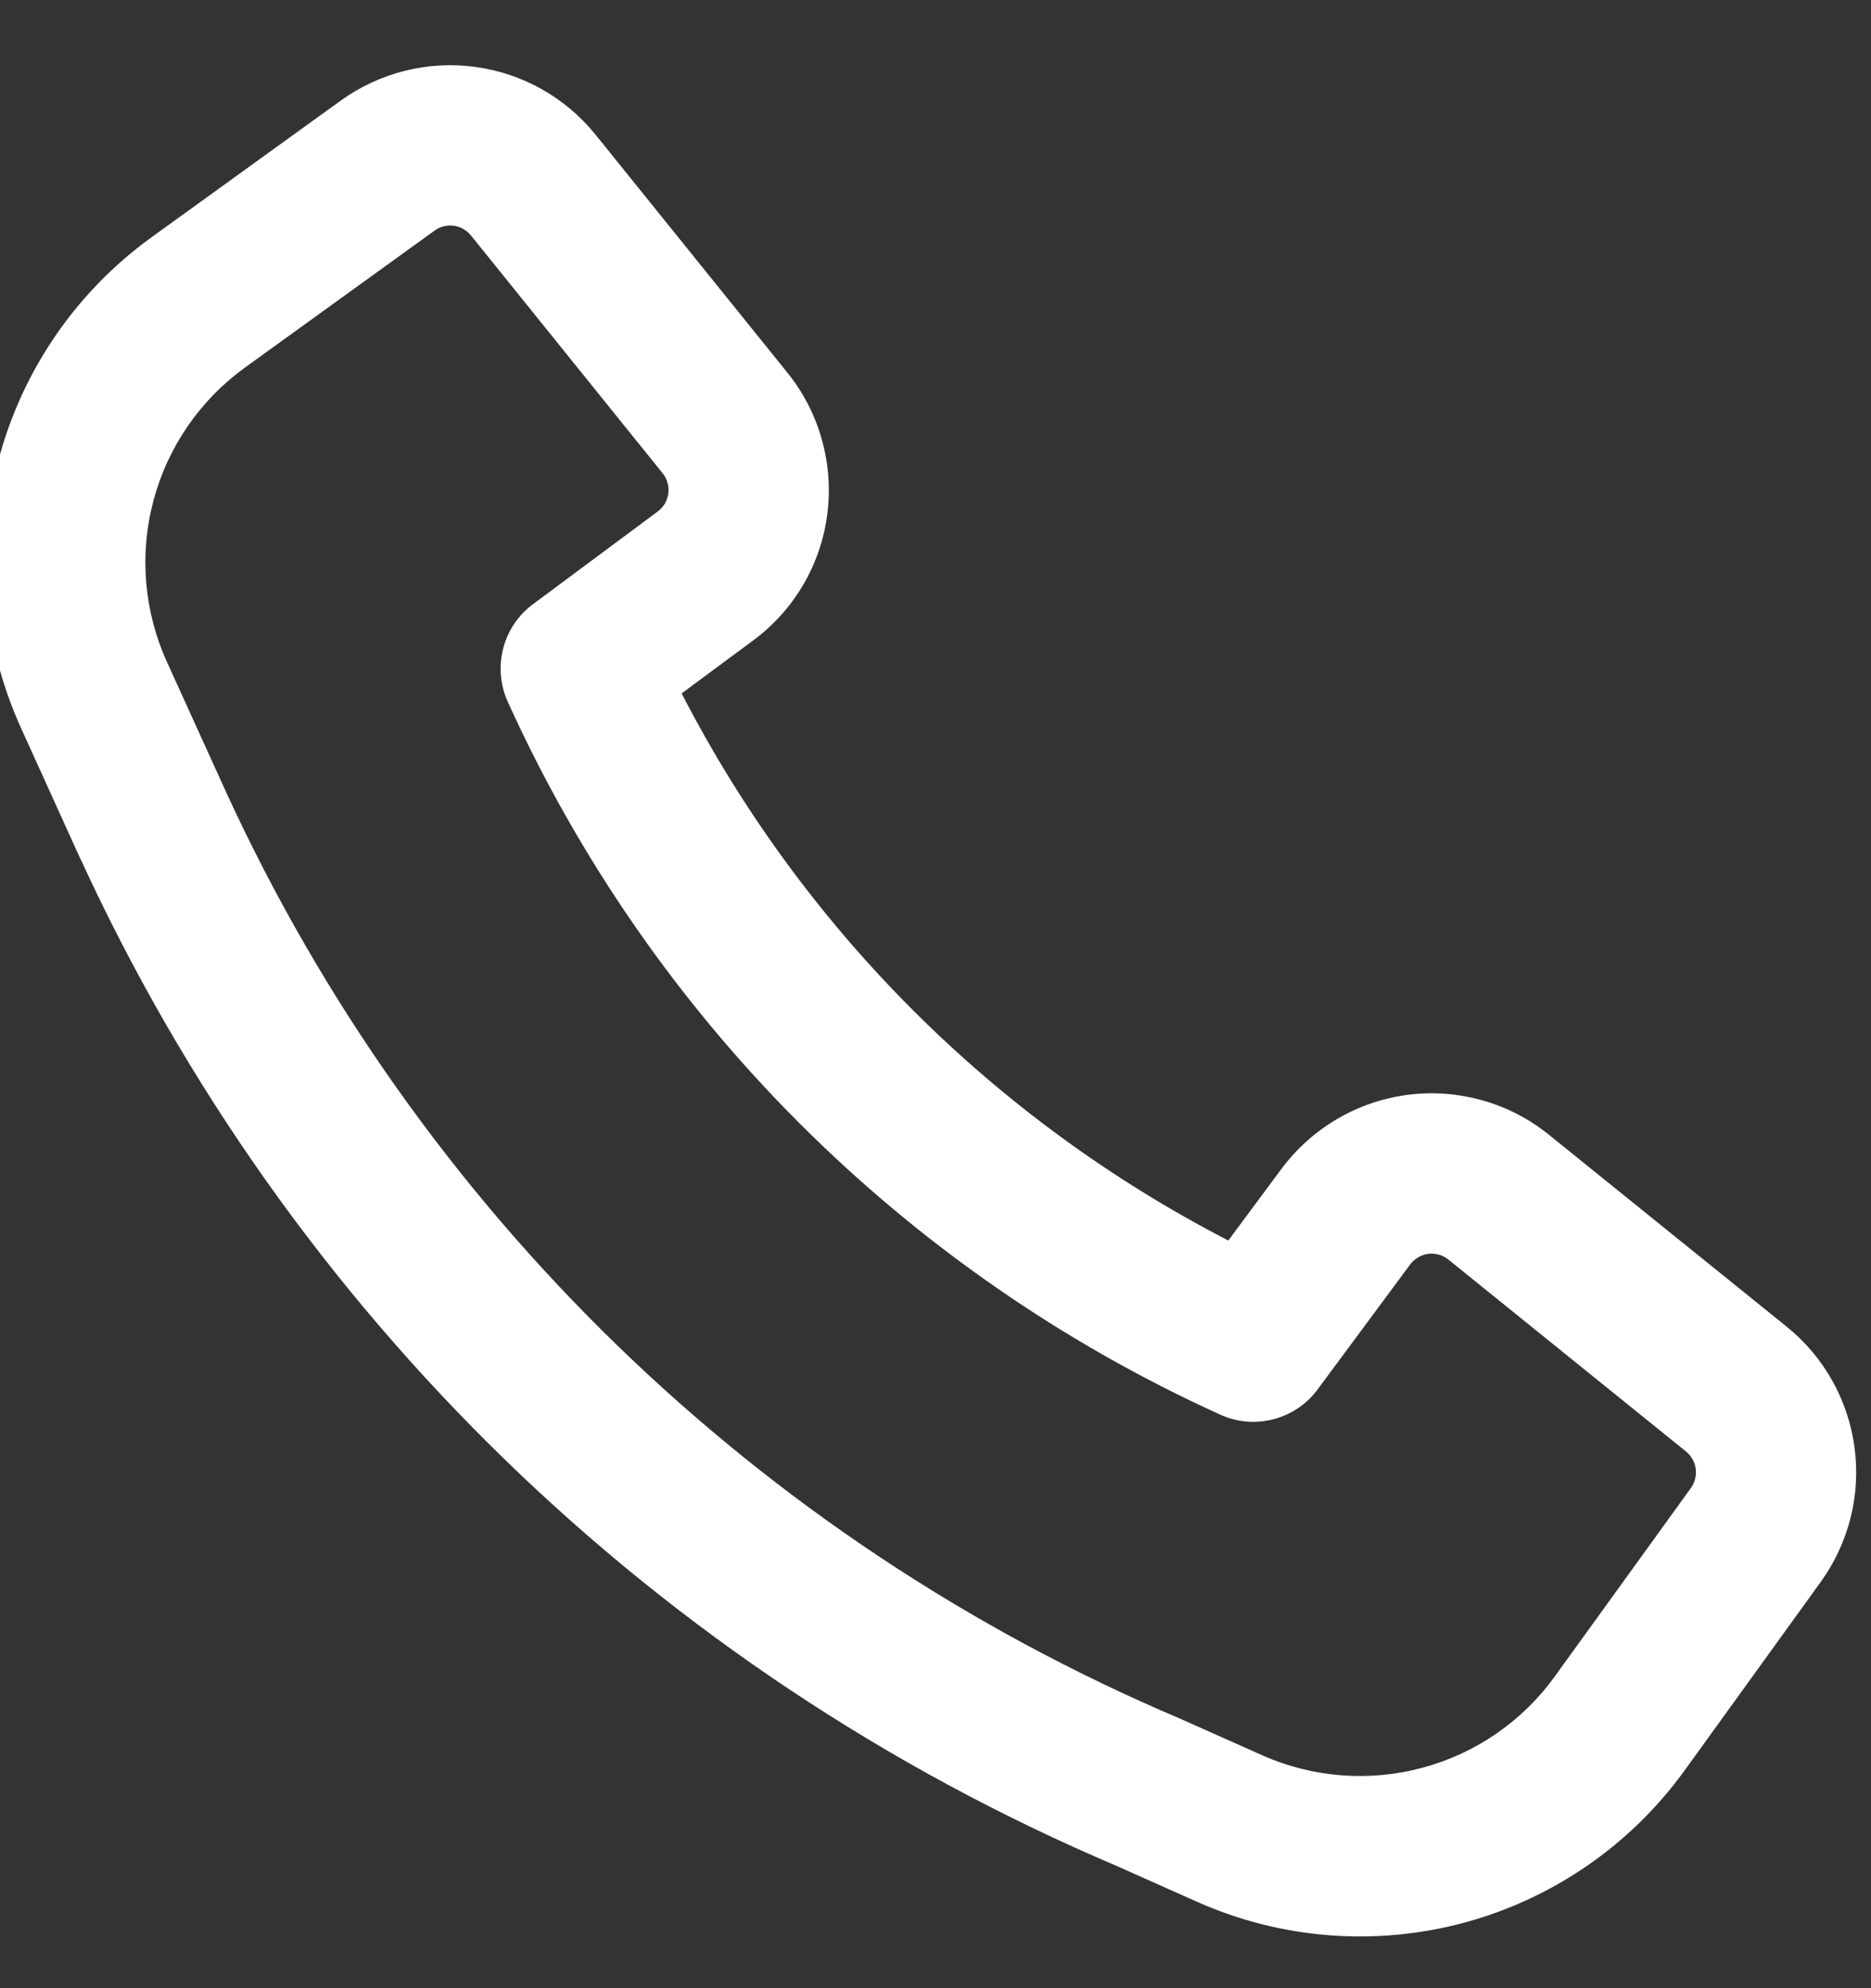 <svg width="16" height="17" viewBox="0 0 16 17" fill="none" xmlns="http://www.w3.org/2000/svg">
<rect x="0" y="0" width="16" height="17" fill="#333333" stroke="none"/>
<path fill-rule="evenodd" clip-rule="evenodd" d="M1.934 6.774C3.57 10.337 6.476 13.161 10.084 14.692L10.095 14.697L10.793 15.008C11.224 15.2 11.708 15.238 12.164 15.115C12.62 14.993 13.02 14.717 13.296 14.334L14.46 12.723C14.494 12.675 14.509 12.616 14.501 12.558C14.493 12.5 14.463 12.448 14.418 12.411L12.386 10.77C12.362 10.751 12.335 10.736 12.305 10.728C12.275 10.72 12.244 10.717 12.214 10.721C12.183 10.725 12.154 10.735 12.127 10.751C12.101 10.767 12.078 10.787 12.059 10.812L11.268 11.88C11.175 12.006 11.041 12.096 10.89 12.135C10.738 12.175 10.578 12.161 10.435 12.096C7.733 10.87 5.567 8.704 4.342 6C4.277 5.857 4.264 5.696 4.303 5.545C4.342 5.393 4.432 5.259 4.558 5.166L5.624 4.374C5.649 4.355 5.67 4.332 5.686 4.306C5.701 4.279 5.711 4.25 5.715 4.219C5.719 4.189 5.717 4.157 5.708 4.128C5.7 4.098 5.686 4.07 5.666 4.046L4.028 2.014C3.991 1.968 3.938 1.938 3.88 1.93C3.822 1.923 3.764 1.937 3.716 1.972L2.096 3.142C1.711 3.42 1.434 3.822 1.312 4.282C1.19 4.741 1.231 5.228 1.428 5.661L1.934 6.774ZM9.543 15.952C5.624 14.286 2.466 11.217 0.689 7.345L0.687 7.343L0.181 6.228C-0.147 5.508 -0.215 4.696 -0.012 3.93C0.191 3.165 0.653 2.494 1.294 2.03L2.914 0.86C3.246 0.621 3.657 0.517 4.062 0.572C4.468 0.626 4.837 0.834 5.094 1.153L6.733 3.186C6.869 3.354 6.969 3.548 7.027 3.755C7.086 3.963 7.102 4.18 7.075 4.394C7.048 4.607 6.978 4.814 6.869 5C6.76 5.186 6.614 5.348 6.441 5.476L5.829 5.929C6.864 7.937 8.498 9.572 10.504 10.607L10.958 9.995C11.087 9.822 11.249 9.677 11.434 9.568C11.62 9.459 11.826 9.389 12.04 9.361C12.254 9.334 12.47 9.35 12.678 9.409C12.885 9.467 13.078 9.567 13.246 9.703L15.278 11.343C15.597 11.6 15.805 11.97 15.859 12.376C15.914 12.782 15.81 13.193 15.571 13.525L14.407 15.137C13.946 15.775 13.28 16.235 12.521 16.44C11.761 16.644 10.954 16.581 10.236 16.261L9.543 15.952Z" fill="white"/>
</svg>
